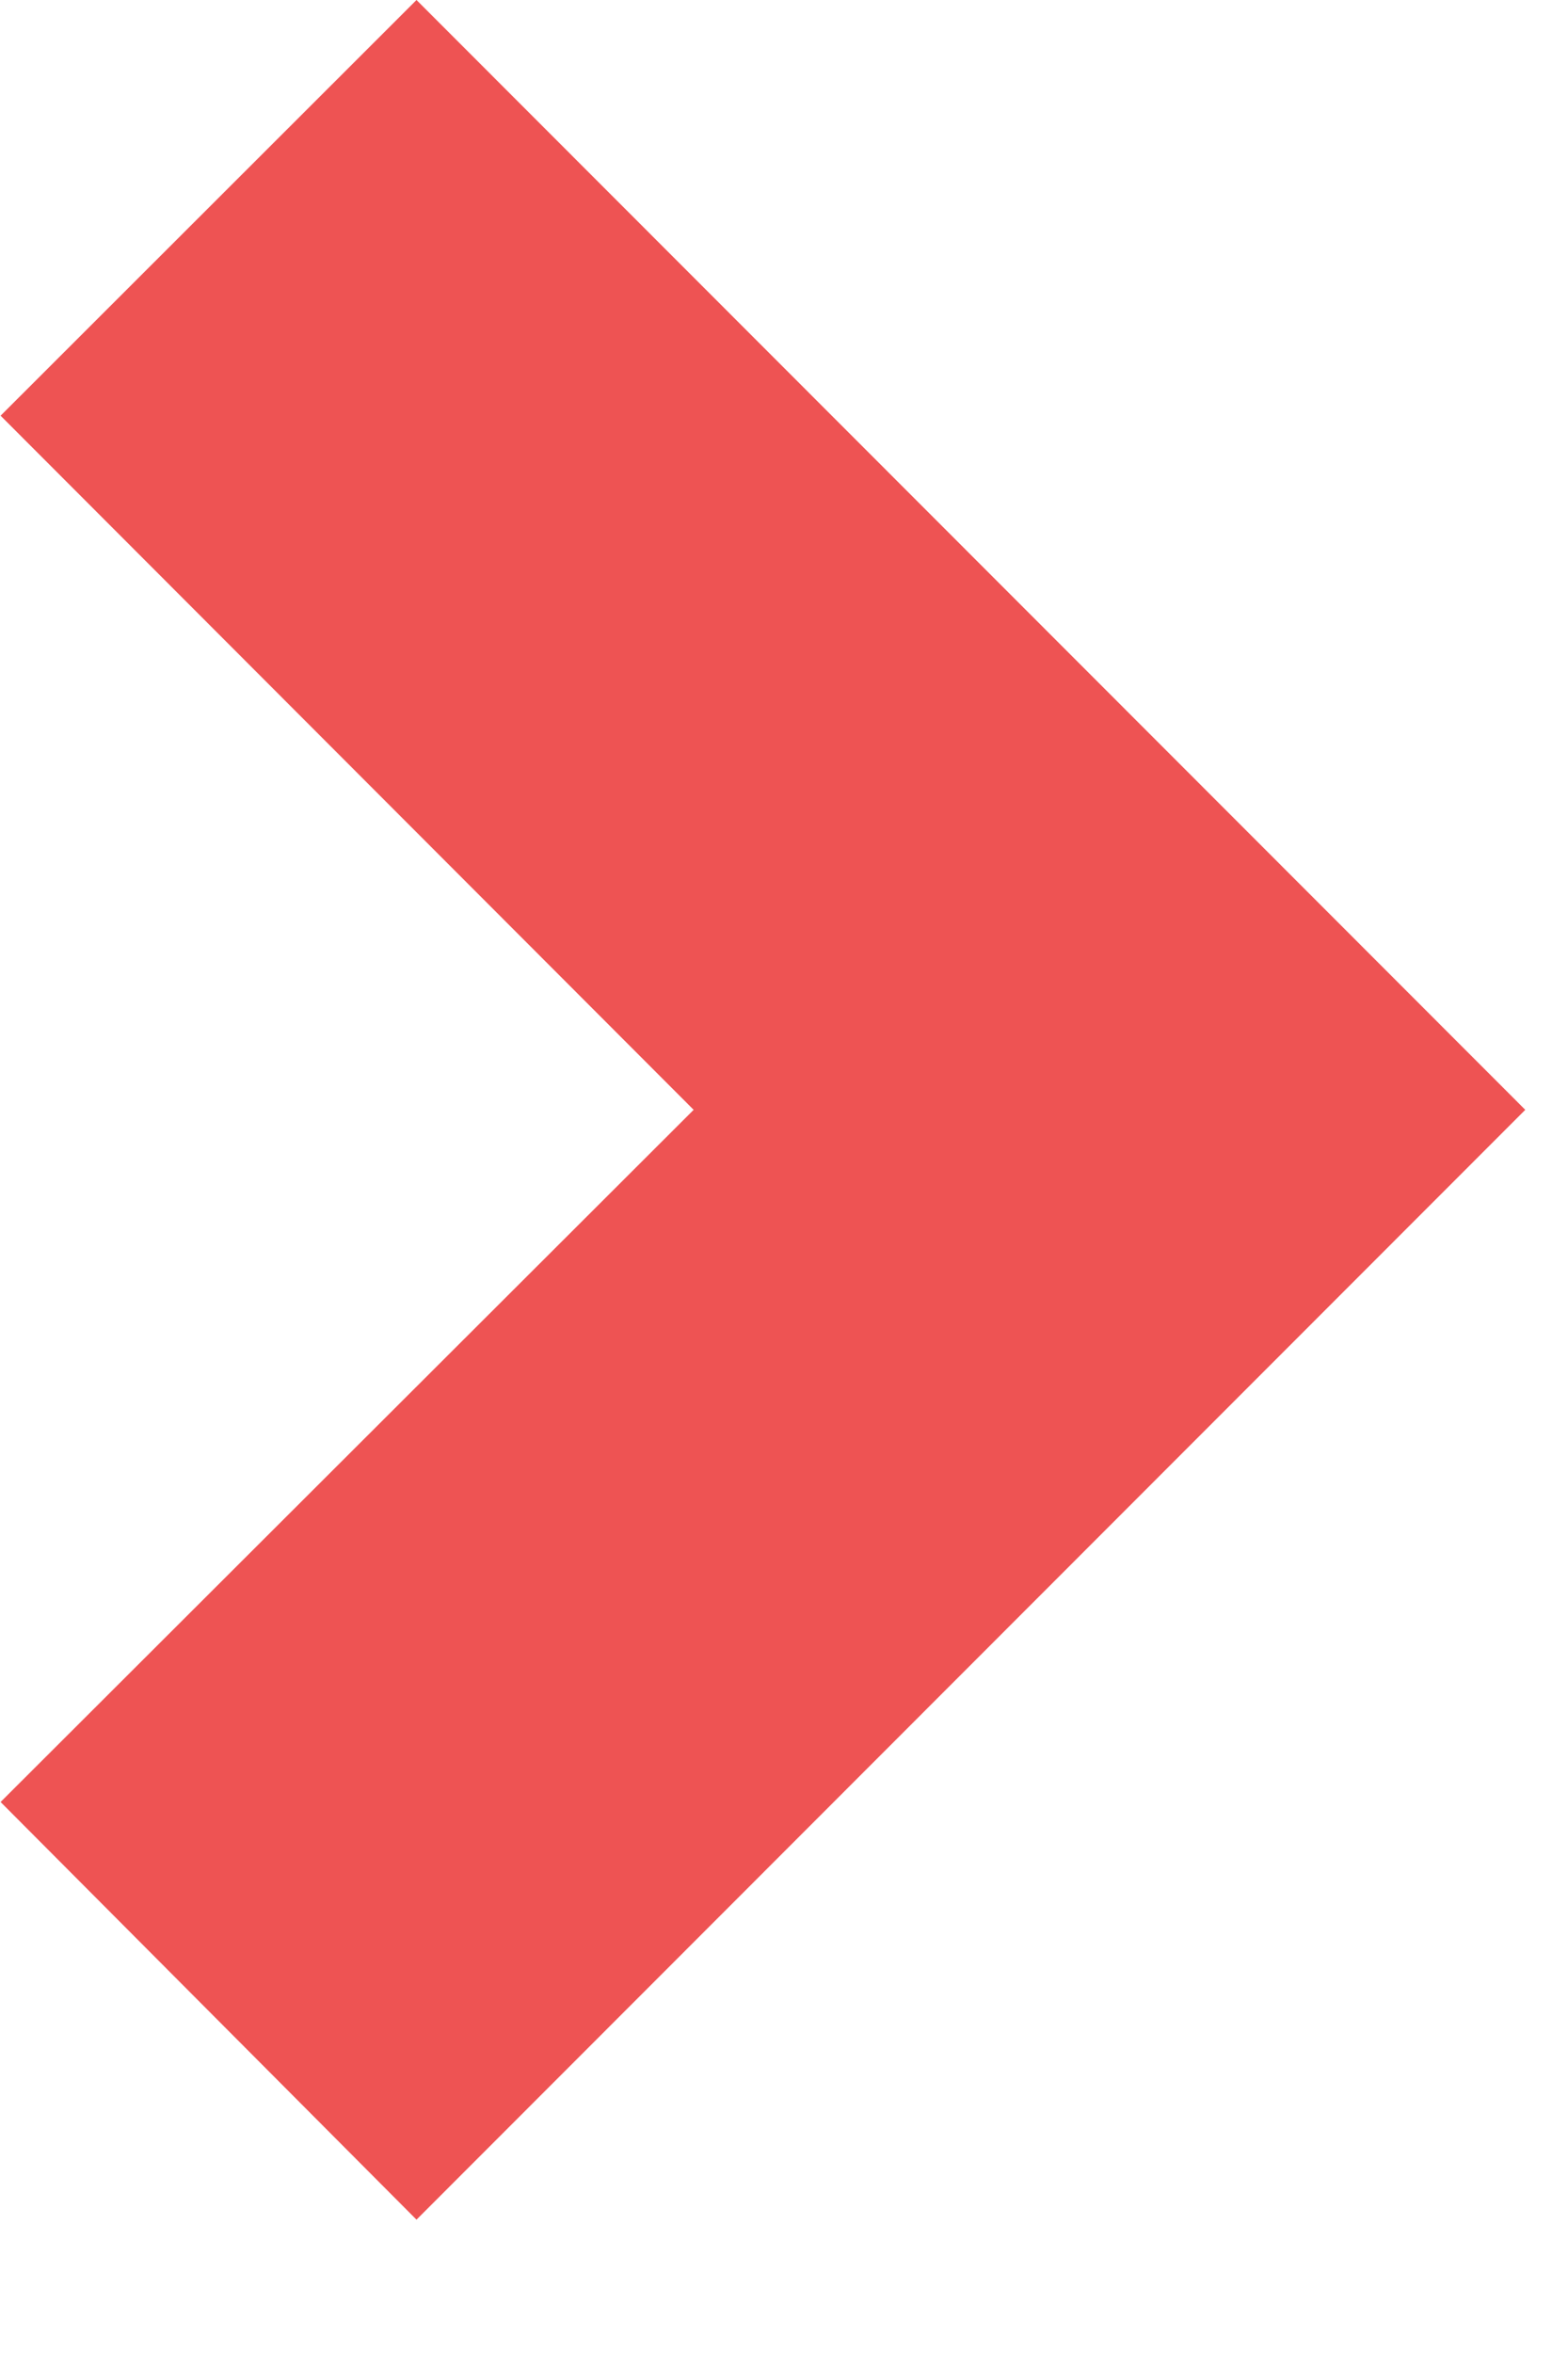 <svg xmlns='http://www.w3.org/2000/svg' viewBox='0 0 8 12'><path transform='translate(-983.875 -2316.34)' fill='#ee5353' stroke='none' d='M986,2327.66l-2.122-2.13,3.536-3.53-3.536-3.54,2.122-2.12,5.657,5.66Z'/></svg>